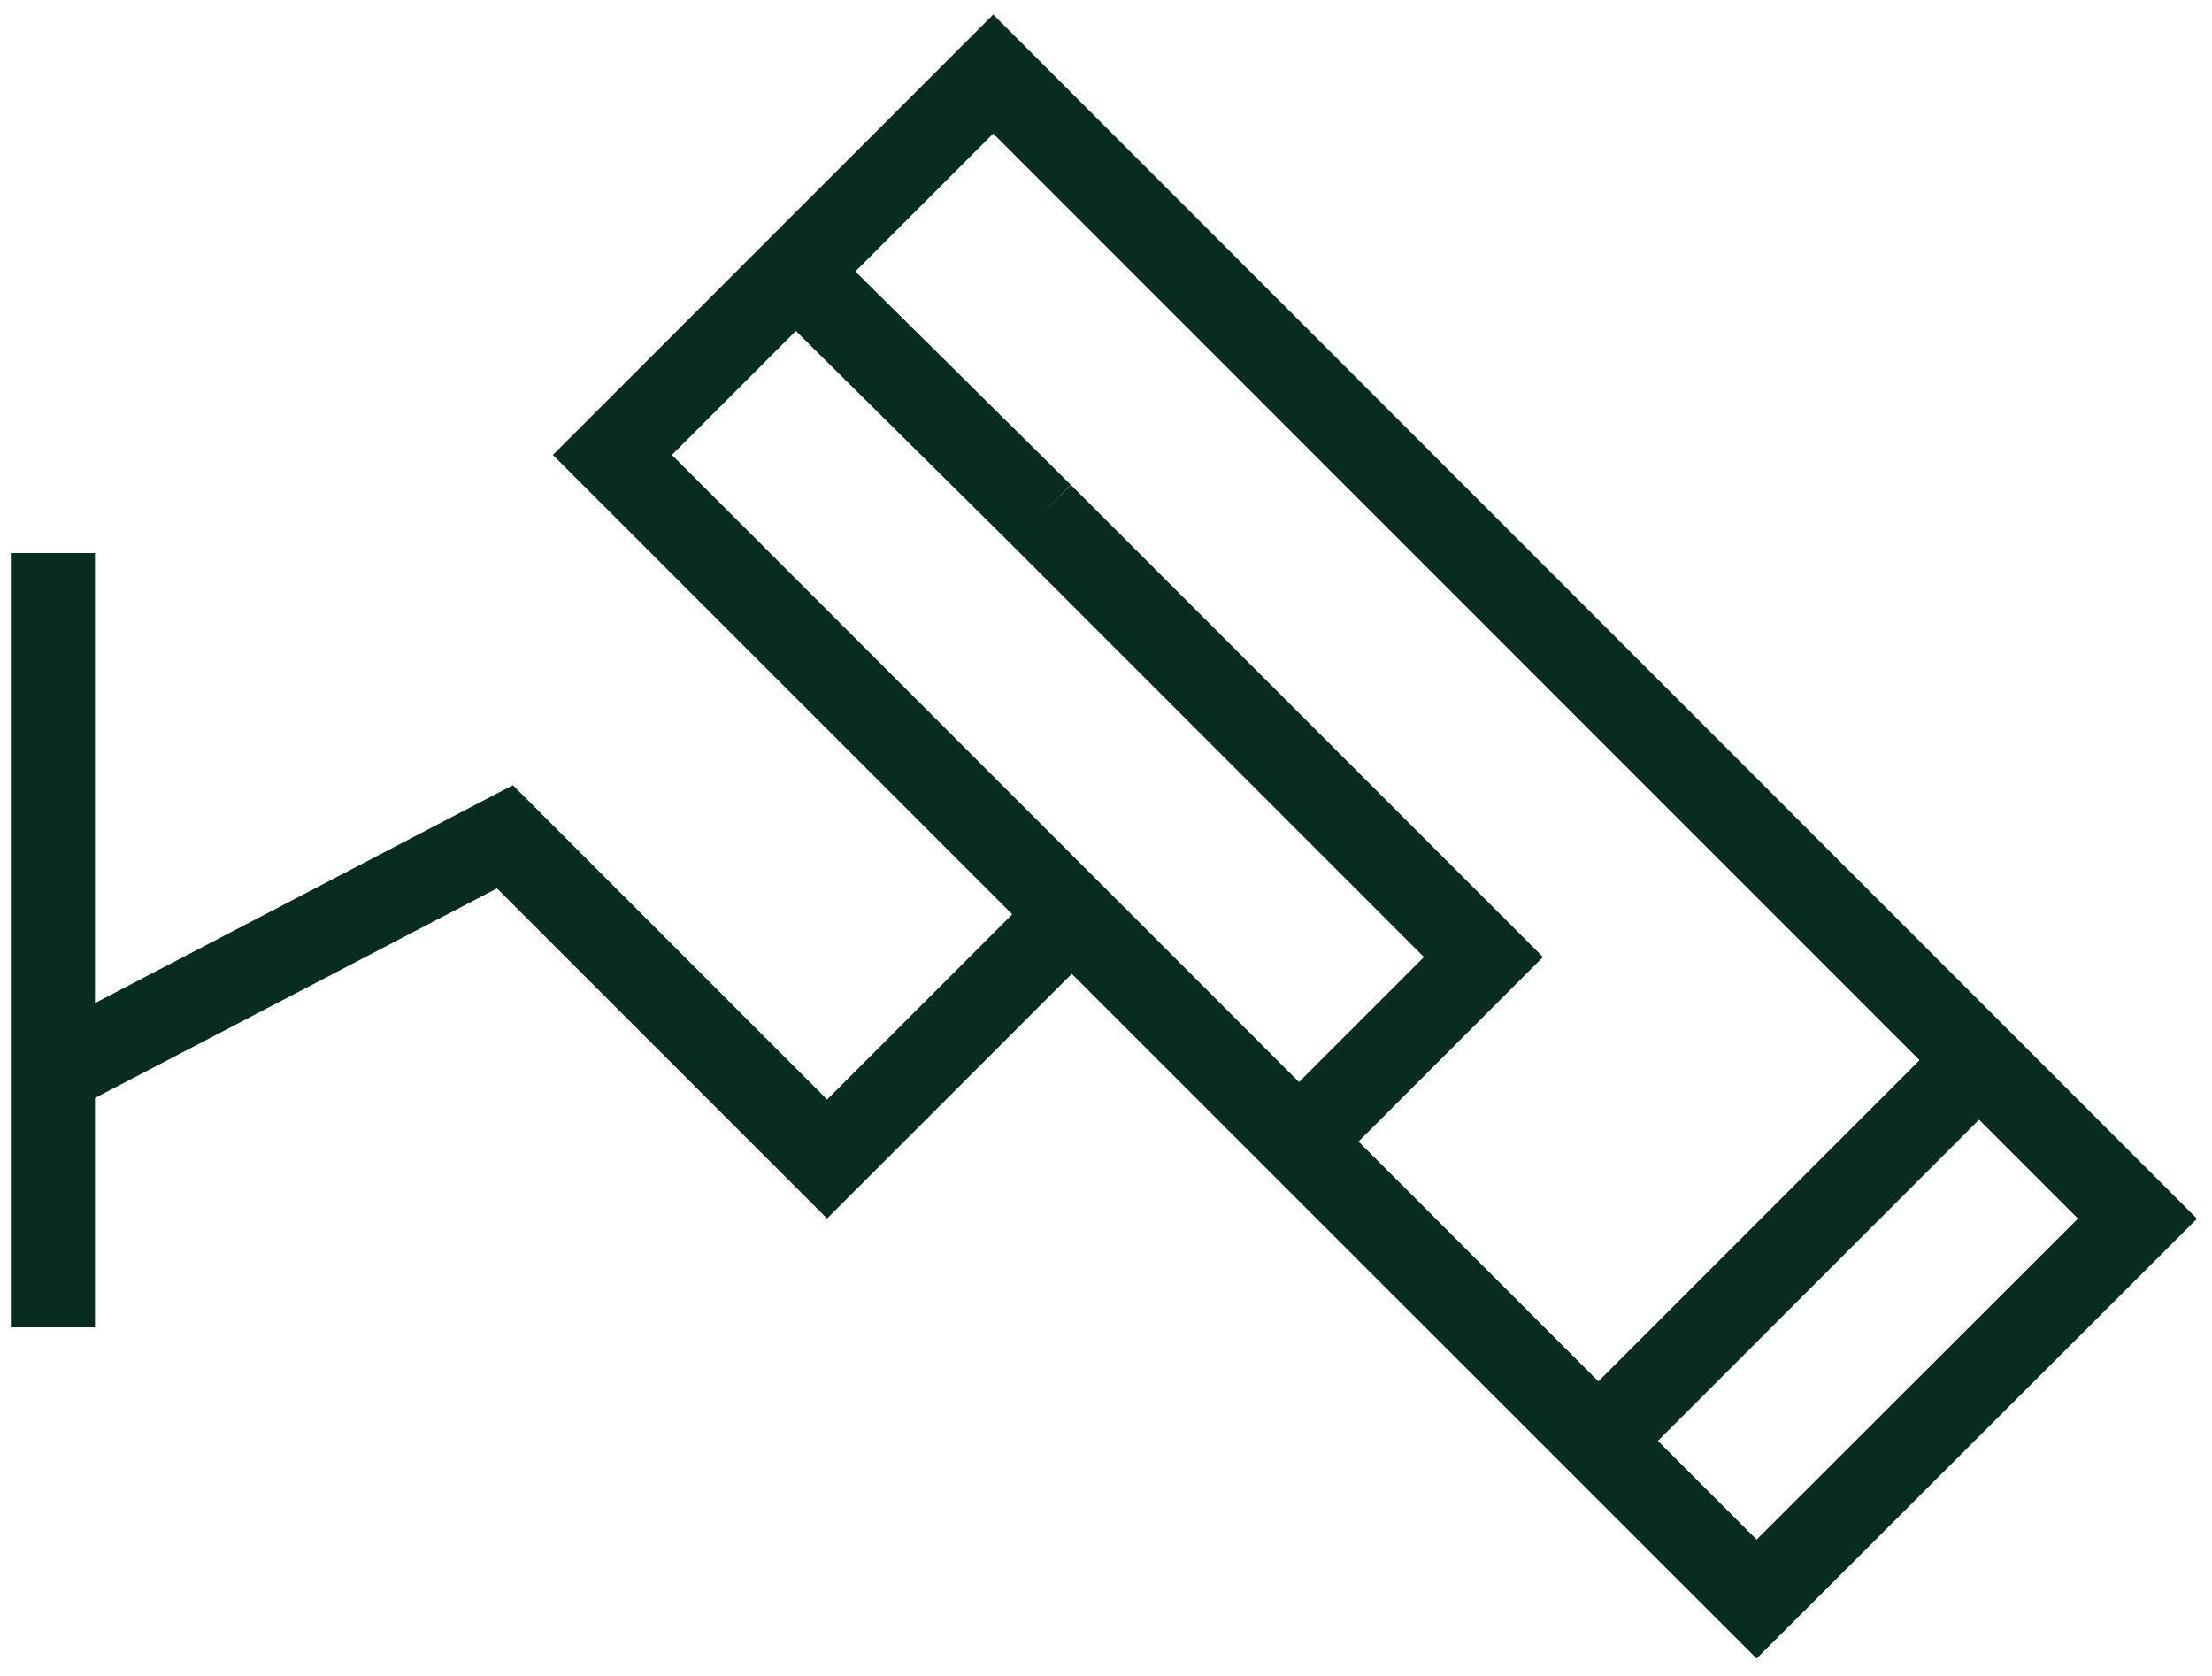 <svg xmlns="http://www.w3.org/2000/svg" viewBox="0 0 9.2 6.97">
  <g data-name="Warstwa 2">
    <g fill="none" stroke="#082d1f" stroke-miterlimit="10" stroke-width=".35" data-name="Warstwa 1">
      <path d="M.22 4.46l1.88-.98 1.34 1.34.97-.97M.22 2.3v3.22M2.547 1.892L4.131.308l4.759 4.76L7.306 6.65z"/>
      <path d="M4.33 2.14L3.31 1.13M5.4 4.75l.77-.77-1.84-1.84M6.64 6l1.59-1.59"/>
    </g>
  </g>
</svg>
